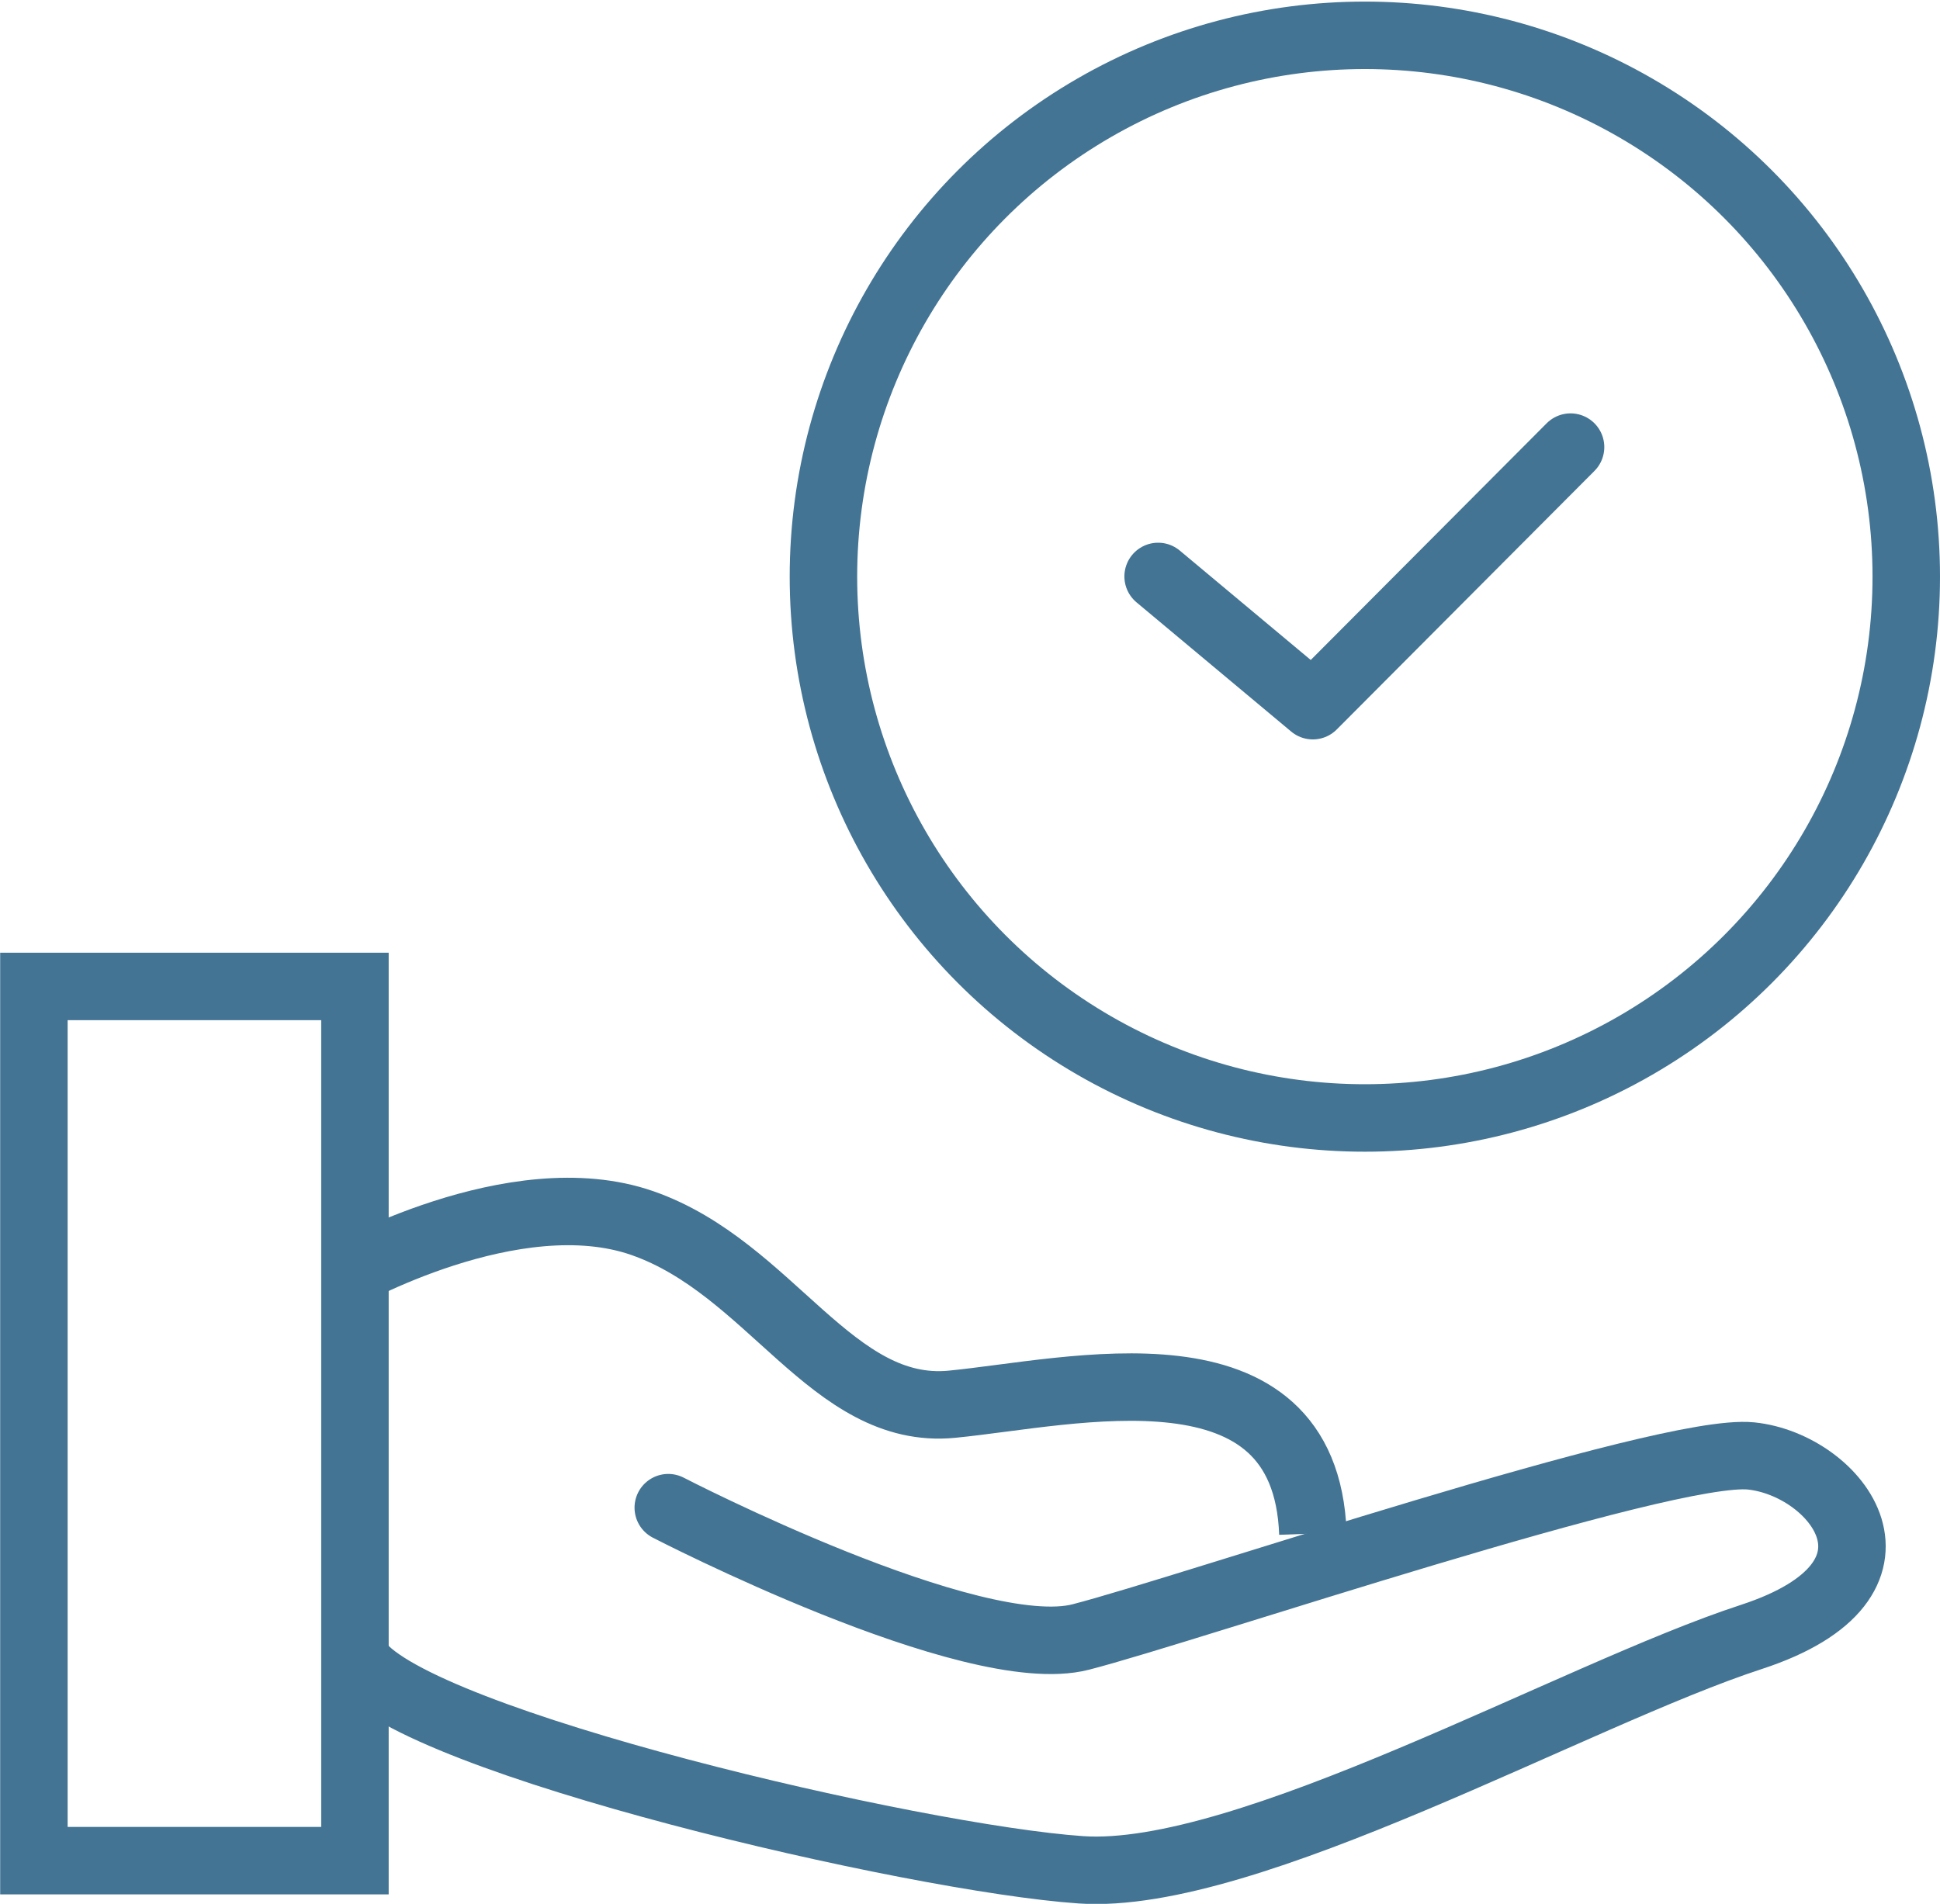 <?xml version="1.0" encoding="utf-8"?><svg id="icon" xmlns="http://www.w3.org/2000/svg" width="57.5" height="56.438" viewBox="0 0 57.5 56.438">
  <defs>
    <style>
      .cls-1, .cls-2, .cls-3 {
        fill: none;
        stroke: #437494;
        stroke-width: 2px;
      }

      .cls-1, .cls-2 {
        stroke-linecap: round;
        stroke-linejoin: round;
      }

      .cls-1, .cls-3 {
        fill-rule: evenodd;
      }
    </style>
  </defs>
  <g>
    <path class="cls-1" d="M23.557,49.474s9.009,4.662,12.226,3.834,17.329-5.629,19.868-5.367,5.215,3.667,0,5.368-14.943,7.24-19.868,6.9-19.648-3.762-21.4-6.134" transform="translate(-3.75 -4.781)"/>
    <circle class="cls-2" cx="40.453" cy="17.094" r="16.047"/>
    <path class="cls-1" d="M38.076,21.869L42.661,25.7,50.3,18.035" transform="translate(-3.75 -4.781)"/>
    <path class="cls-3" d="M4.755,34.023H14.27V59.938H4.755V34.023Z" transform="translate(-3.75 -4.781)"/>
    <path class="cls-3" d="M13.859,42.64s5.132-2.929,8.934-1.6,5.621,5.712,9.17,5.368,10.482-2.1,10.7,3.834" transform="translate(-3.75 -4.781)"/>
  </g>
</svg>
